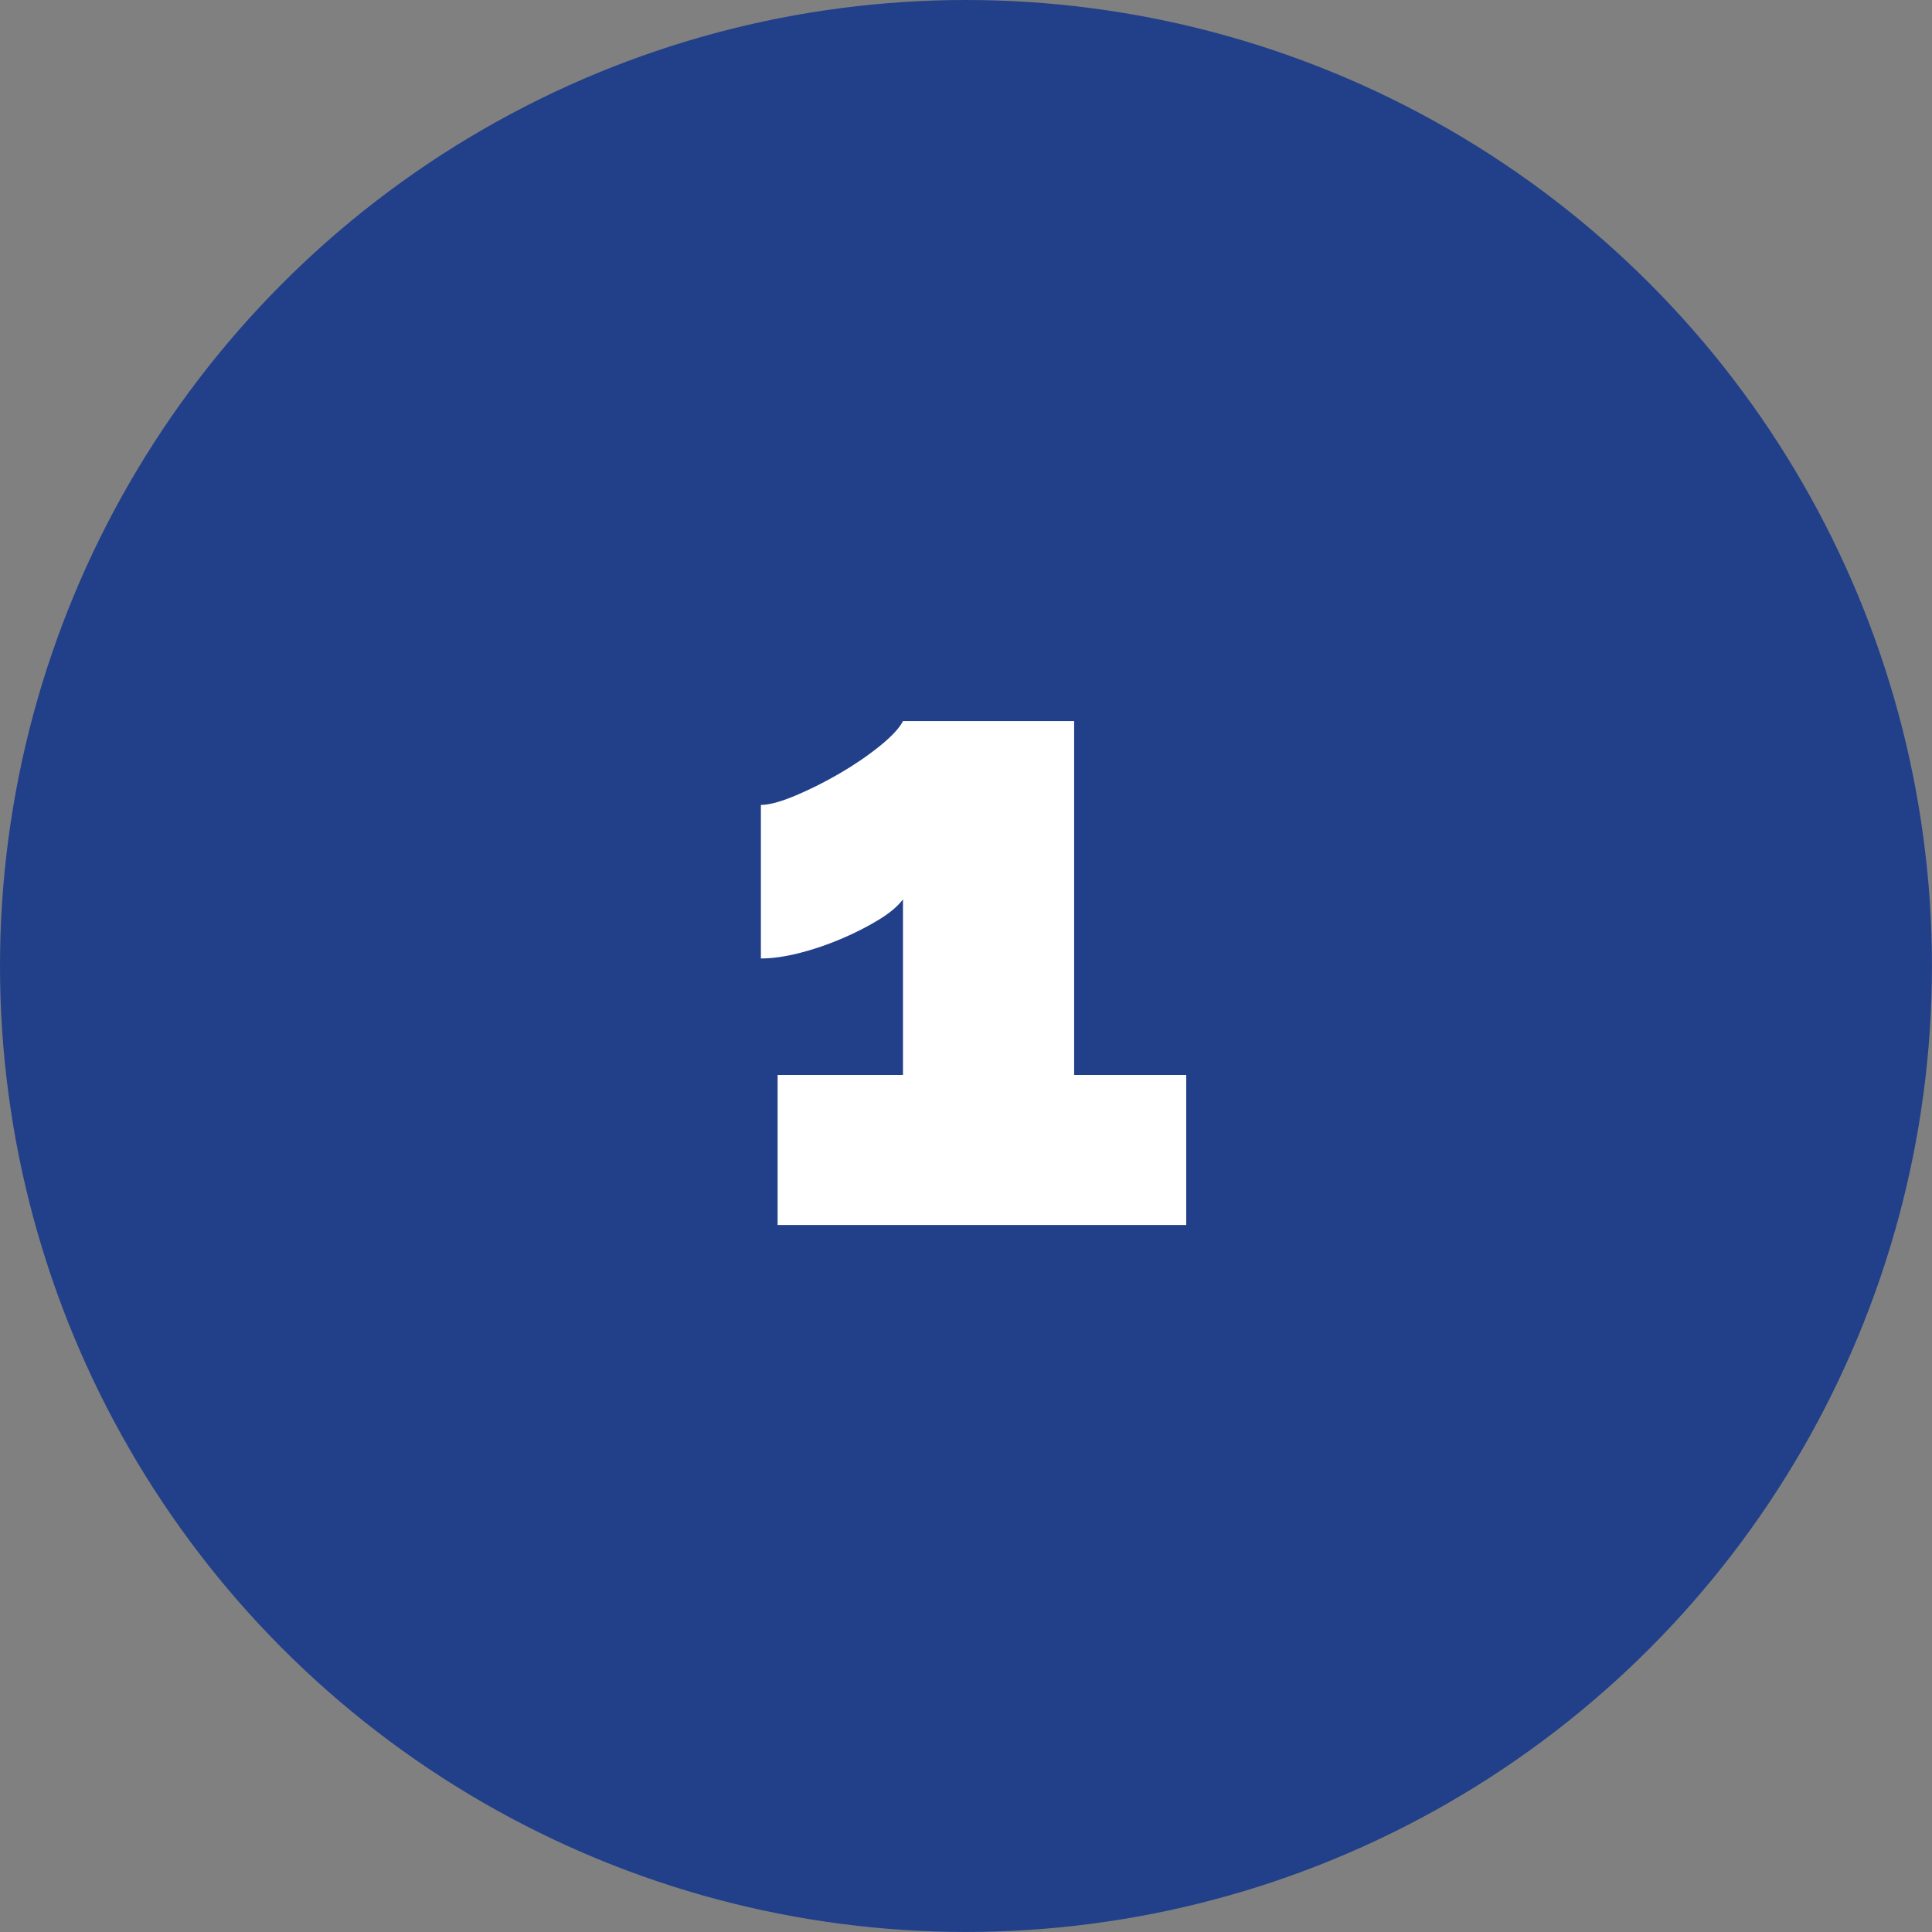 <!-- Generator: Adobe Illustrator 18.1.1, SVG Export Plug-In  -->
<svg version="1.1"
	 xmlns="http://www.w3.org/2000/svg" xmlns:xlink="http://www.w3.org/1999/xlink" xmlns:a="http://ns.adobe.com/AdobeSVGViewerExtensions/3.0/"
	 x="0px" y="0px" width="39.405px" height="39.405px" viewBox="0 0 39.405 39.405" enable-background="new 0 0 39.405 39.405"
	 xml:space="preserve">
<rect x="0" y="0" width="39.405" height="39.405" fill="#808080" stroke="none"/>
<defs>
</defs>
<circle fill="#214089" cx="19.702" cy="19.702" r="19.702"/>
<g>
	<path fill="#FFFFFF" d="M24.194,21.925v3.06H15.86v-3.06h2.557v-3.582c-0.108,0.144-0.276,0.285-0.505,0.423
		c-0.228,0.138-0.482,0.268-0.765,0.387c-0.282,0.12-0.567,0.216-0.854,0.288c-0.288,0.072-0.547,0.108-0.774,0.108v-3.132
		c0.168,0,0.402-0.063,0.702-0.189s0.6-0.276,0.899-0.45c0.3-0.174,0.573-0.36,0.819-0.558c0.246-0.198,0.405-0.369,0.478-0.513
		h3.491v7.218H24.194z"/>
</g>
</svg>